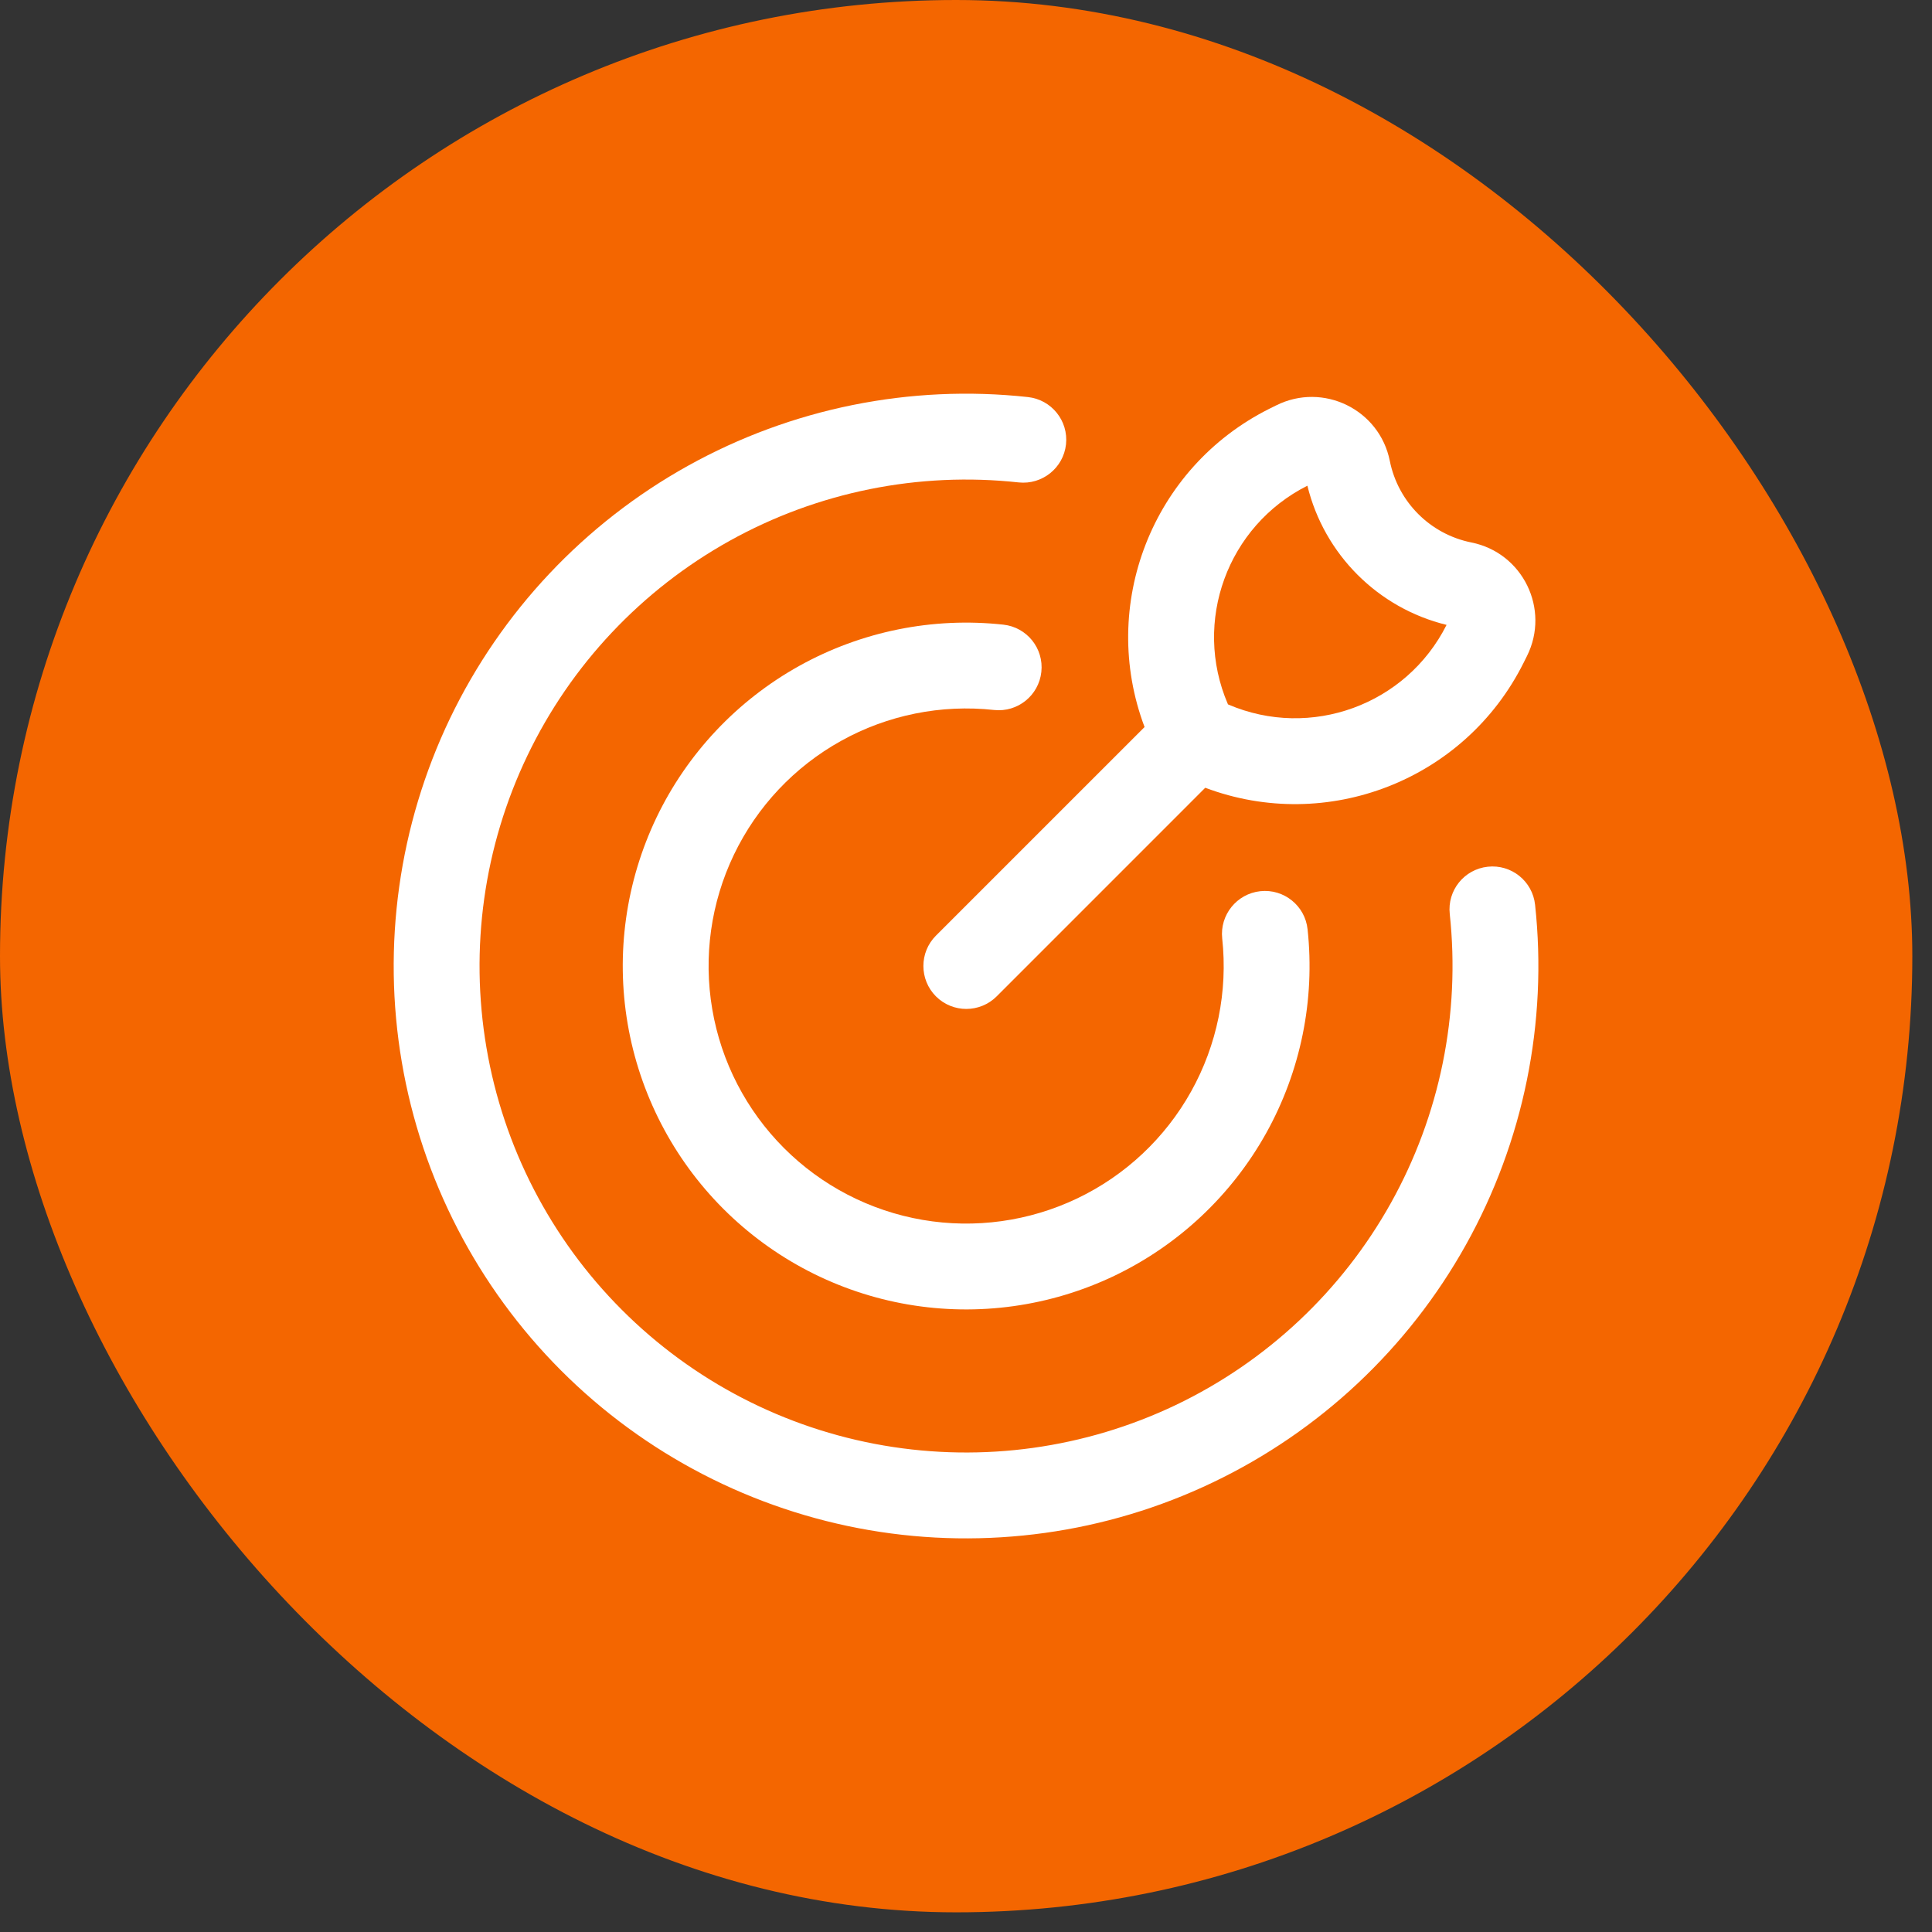 <svg width="54" height="54" viewBox="0 0 54 54" fill="none" xmlns="http://www.w3.org/2000/svg">
<rect x="0" y="0" width="54" height="54" fill="#333333" stroke="none"/>
<rect width="53.45" height="53.45" rx="26.725" fill="#F46600"/>
<path d="M28.473 13.484C25.676 13.179 22.852 13.749 20.392 15.117C17.933 16.486 15.957 18.583 14.741 21.12C13.523 23.658 13.124 26.51 13.597 29.285C14.069 32.059 15.392 34.62 17.381 36.61C19.369 38.601 21.928 39.927 24.701 40.402C27.475 40.878 30.327 40.482 32.867 39.269C35.406 38.054 37.505 36.082 38.876 33.624C40.247 31.167 40.821 28.343 40.521 25.546C40.449 24.886 40.926 24.296 41.584 24.225C42.244 24.153 42.835 24.63 42.906 25.288C43.261 28.58 42.585 31.902 40.972 34.794C39.359 37.685 36.889 40.005 33.901 41.433C30.915 42.862 27.558 43.327 24.296 42.768C21.032 42.207 18.022 40.648 15.682 38.306C13.343 35.963 11.787 32.952 11.231 29.689C10.675 26.425 11.146 23.069 12.576 20.083C14.009 17.099 16.332 14.63 19.225 13.021C22.119 11.411 25.44 10.739 28.731 11.098C29.39 11.17 29.867 11.762 29.795 12.421C29.723 13.079 29.13 13.554 28.472 13.484L28.473 13.484Z" fill="white"/>
<path fill-rule="evenodd" clip-rule="evenodd" d="M38.846 12.884C38.559 11.445 36.982 10.674 35.669 11.331L35.479 11.425C32.196 13.067 30.708 16.919 31.991 20.321L26.16 26.151C25.692 26.62 25.692 27.379 26.16 27.849C26.629 28.317 27.388 28.317 27.857 27.849L33.687 22.018C37.09 23.3 40.941 21.812 42.583 18.529L42.678 18.339C43.334 17.027 42.564 15.449 41.124 15.162C39.975 14.931 39.077 14.033 38.846 12.884ZM34.317 19.675C33.33 17.373 34.306 14.701 36.542 13.576C37.012 15.495 38.513 16.997 40.432 17.466C39.308 19.702 36.635 20.678 34.333 19.692L34.321 19.687L34.317 19.675Z" fill="white"/>
<path d="M23.506 20.709C24.807 19.985 26.303 19.683 27.783 19.844C28.443 19.916 29.034 19.44 29.106 18.78C29.178 18.122 28.702 17.53 28.042 17.459C26.069 17.243 24.076 17.647 22.339 18.612C20.604 19.578 19.209 21.058 18.35 22.849C17.492 24.641 17.208 26.654 17.543 28.613C17.877 30.571 18.81 32.378 20.214 33.784C21.618 35.189 23.423 36.125 25.38 36.461C27.339 36.797 29.353 36.516 31.145 35.66C32.938 34.802 34.419 33.41 35.387 31.677C36.355 29.941 36.76 27.948 36.547 25.973C36.477 25.315 35.885 24.838 35.226 24.909C34.568 24.981 34.091 25.572 34.161 26.23C34.322 27.712 34.017 29.207 33.292 30.507C32.566 31.809 31.454 32.853 30.111 33.495C28.765 34.138 27.255 34.348 25.787 34.096C24.319 33.844 22.964 33.142 21.912 32.088C20.859 31.034 20.158 29.679 19.908 28.209C19.657 26.741 19.869 25.231 20.514 23.887C21.159 22.543 22.204 21.433 23.506 20.709Z" fill="white"/>
</svg>
